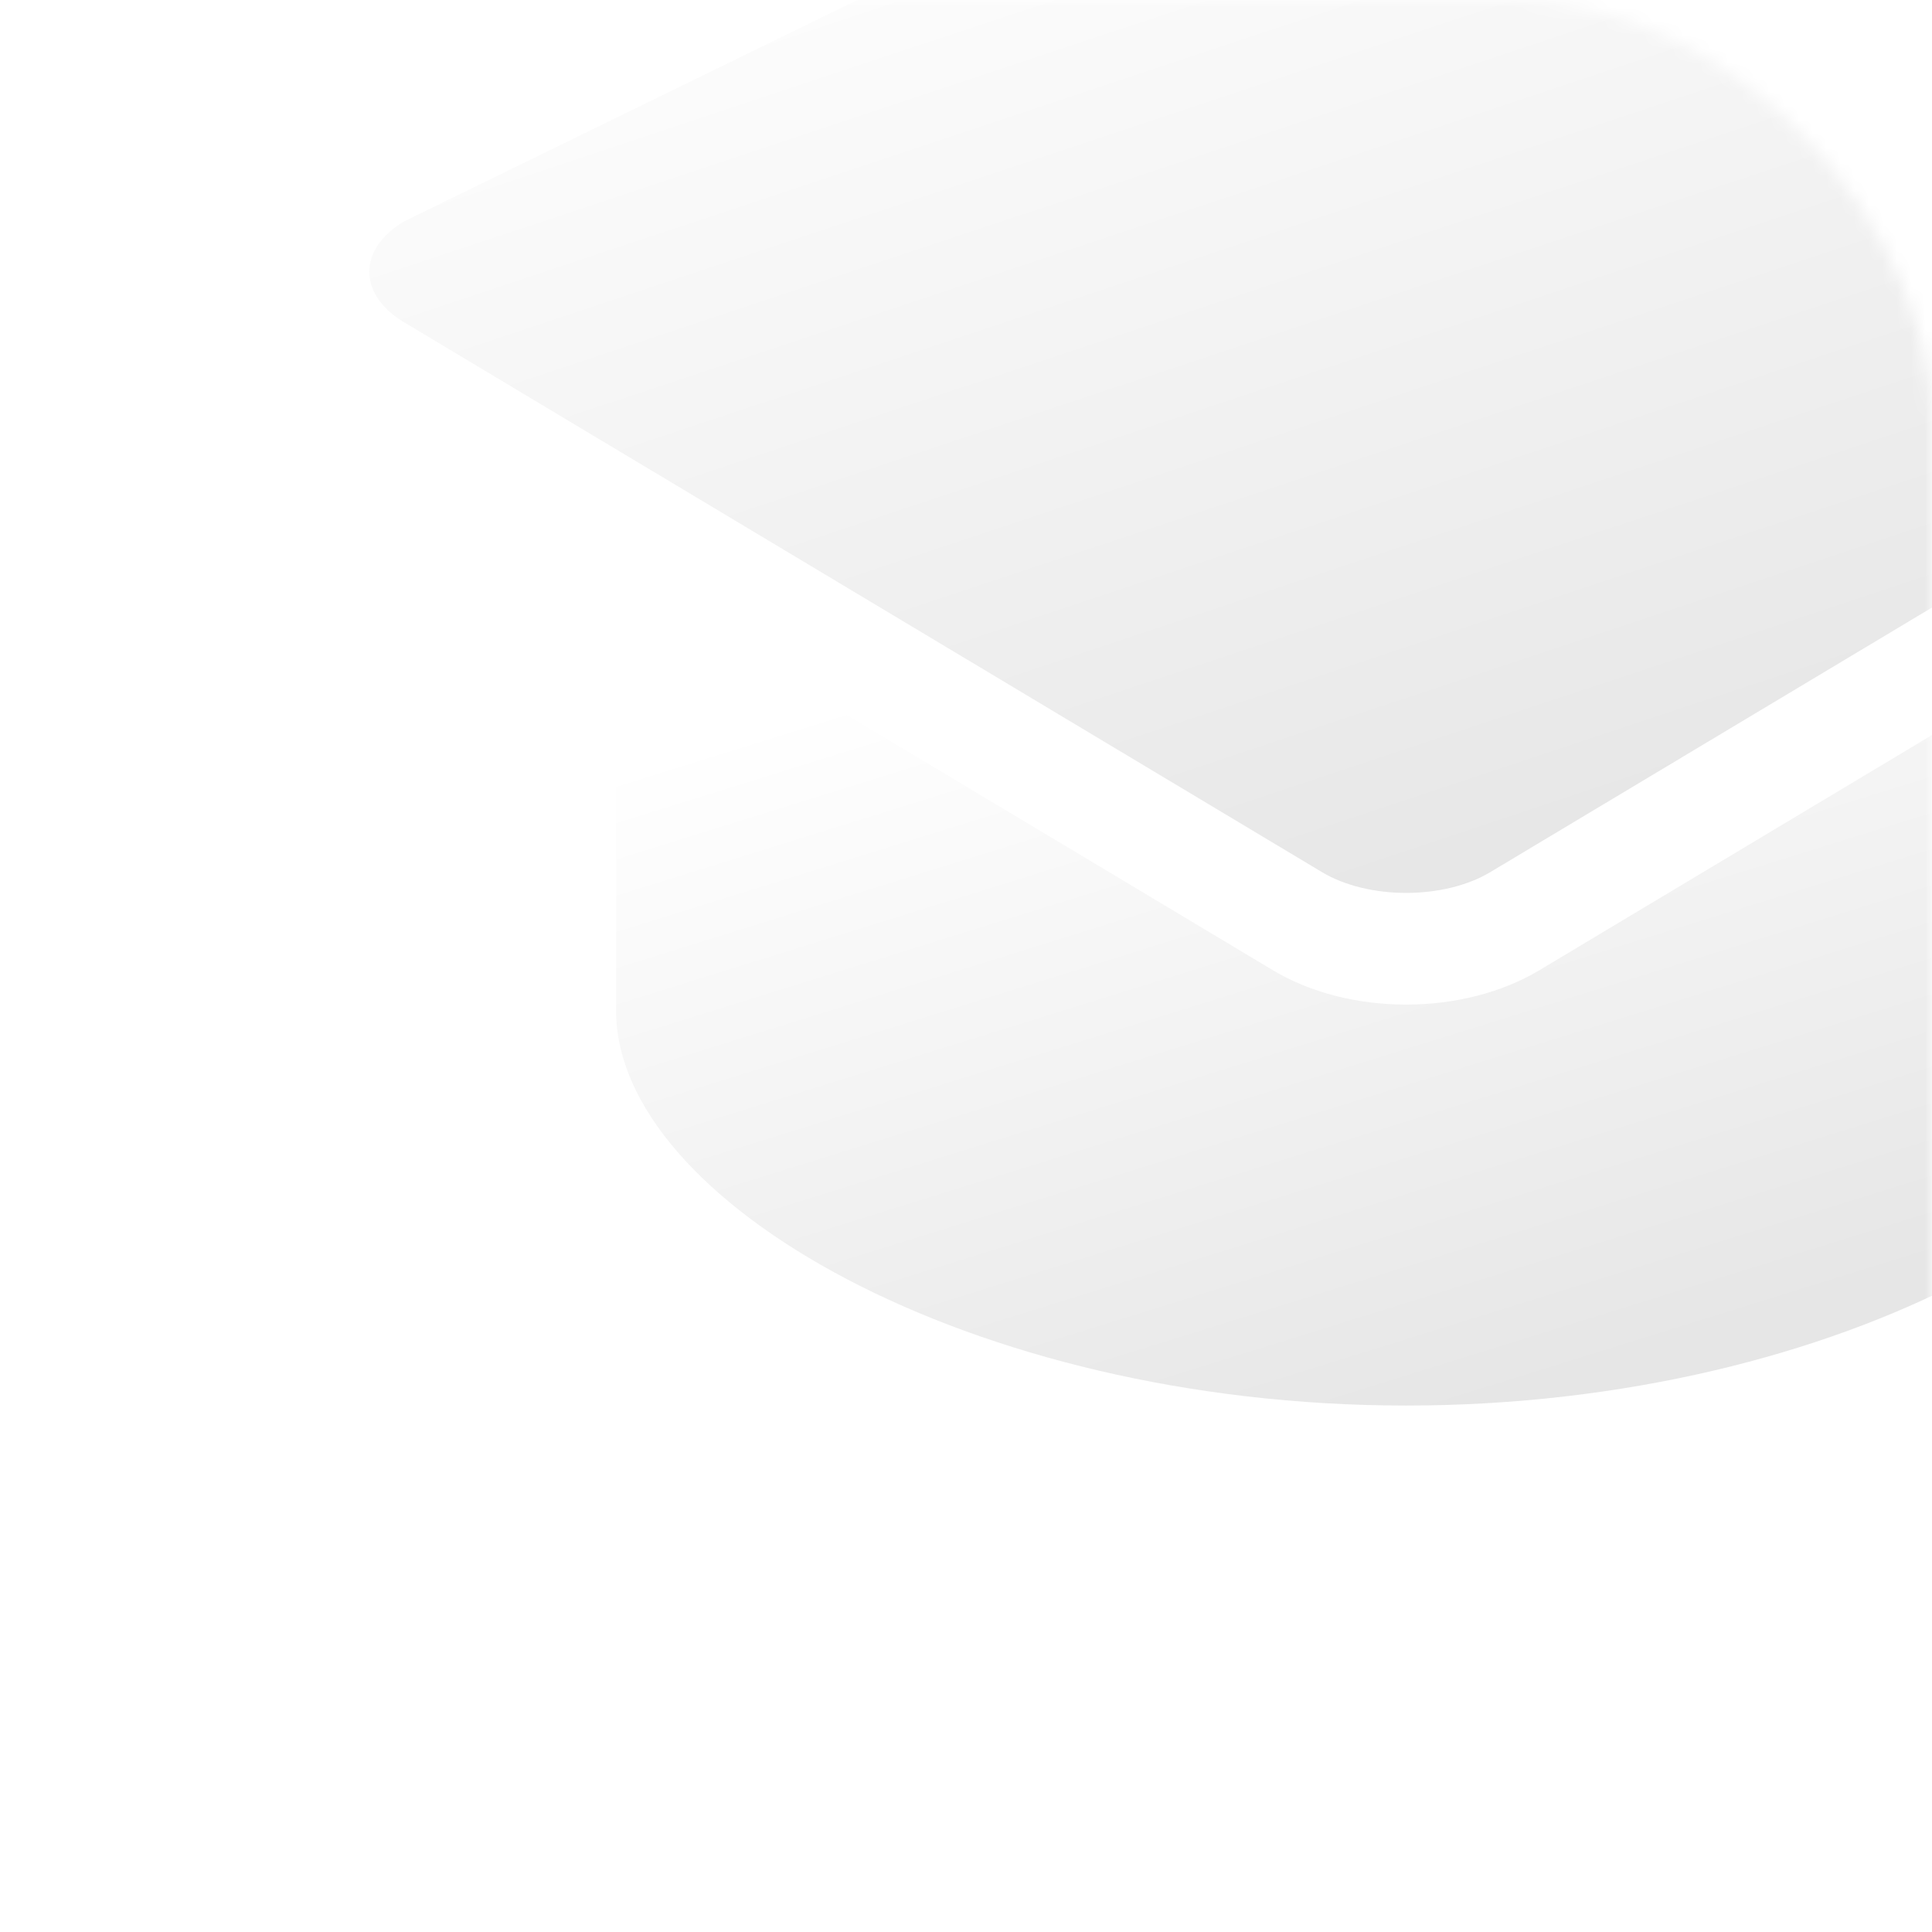 <svg width="137" height="137" viewBox="0 0 137 137" fill="none" xmlns="http://www.w3.org/2000/svg">
<mask id="mask0" mask-type="alpha" maskUnits="userSpaceOnUse" x="0" y="0" width="137" height="137">
<rect width="137" height="137" rx="30" fill="#FFDD00"/>
</mask>
<g mask="url(#mask0)">
<g filter="url(#filter0_di)">
<path d="M105.961 64.371C103.344 65.938 99.992 66.802 96.523 66.802C93.054 66.802 89.702 65.939 87.085 64.371L44.357 38.776C44.357 38.776 40.501 36.467 40.501 41.697C40.501 47.637 40.501 65.456 40.501 65.456C40.501 65.693 40.501 66.886 40.501 67.255C40.501 80.719 65.582 95.234 96.522 95.234C127.461 95.234 152.543 80.719 152.543 67.255C152.543 66.886 152.543 65.693 152.543 65.456C152.543 65.456 152.543 46.556 152.543 40.256C152.543 36.058 149.801 38.109 149.801 38.109L105.961 64.371Z" fill="white"/>
<path d="M105.961 64.371C103.344 65.938 99.992 66.802 96.523 66.802C93.054 66.802 89.702 65.939 87.085 64.371L44.357 38.776C44.357 38.776 40.501 36.467 40.501 41.697C40.501 47.637 40.501 65.456 40.501 65.456C40.501 65.693 40.501 66.886 40.501 67.255C40.501 80.719 65.582 95.234 96.522 95.234C127.461 95.234 152.543 80.719 152.543 67.255C152.543 66.886 152.543 65.693 152.543 65.456C152.543 65.456 152.543 46.556 152.543 40.256C152.543 36.058 149.801 38.109 149.801 38.109L105.961 64.371Z" fill="url(#paint0_linear)"/>
<path d="M167.583 18.417C170.866 16.451 170.866 13.233 167.583 11.266L102.492 -20.525C99.209 -22.492 93.836 -22.492 90.553 -20.525L25.462 11.266C22.179 13.232 22.179 16.45 25.462 18.417L90.553 57.407C93.836 59.374 99.209 59.374 102.492 57.407" fill="white"/>
<path d="M167.583 18.417C170.866 16.451 170.866 13.233 167.583 11.266L102.492 -20.525C99.209 -22.492 93.836 -22.492 90.553 -20.525L25.462 11.266C22.179 13.232 22.179 16.45 25.462 18.417L90.553 57.407C93.836 59.374 99.209 59.374 102.492 57.407" fill="url(#paint1_linear)"/>
</g>
</g>
<defs>
<filter id="filter0_di" x="15.87" y="-24.695" width="161.305" height="131.494" filterUnits="userSpaceOnUse" color-interpolation-filters="sRGB">
<feFlood flood-opacity="0" result="BackgroundImageFix"/>
<feColorMatrix in="SourceAlpha" type="matrix" values="0 0 0 0 0 0 0 0 0 0 0 0 0 0 0 0 0 0 127 0"/>
<feOffset dy="4.435"/>
<feGaussianBlur stdDeviation="3.565"/>
<feColorMatrix type="matrix" values="0 0 0 0 0.842 0 0 0 0 0.842 0 0 0 0 0.842 0 0 0 1 0"/>
<feBlend mode="normal" in2="BackgroundImageFix" result="effect1_dropShadow"/>
<feBlend mode="normal" in="SourceGraphic" in2="effect1_dropShadow" result="shape"/>
<feColorMatrix in="SourceAlpha" type="matrix" values="0 0 0 0 0 0 0 0 0 0 0 0 0 0 0 0 0 0 127 0" result="hardAlpha"/>
<feOffset dx="3.188"/>
<feGaussianBlur stdDeviation="1.848"/>
<feComposite in2="hardAlpha" operator="arithmetic" k2="-1" k3="1"/>
<feColorMatrix type="matrix" values="0 0 0 0 1 0 0 0 0 1 0 0 0 0 1 0 0 0 1 0"/>
<feBlend mode="normal" in2="shape" result="effect2_innerShadow"/>
</filter>
<linearGradient id="paint0_linear" x1="67.842" y1="41.57" x2="86.094" y2="100.205" gradientUnits="userSpaceOnUse">
<stop stop-color="white"/>
<stop offset="1" stop-color="#E6E6E6"/>
</linearGradient>
<linearGradient id="paint1_linear" x1="58.883" y1="-16.44" x2="85.938" y2="64.828" gradientUnits="userSpaceOnUse">
<stop stop-color="white"/>
<stop offset="1" stop-color="#E6E6E6"/>
</linearGradient>
</defs>
</svg>
